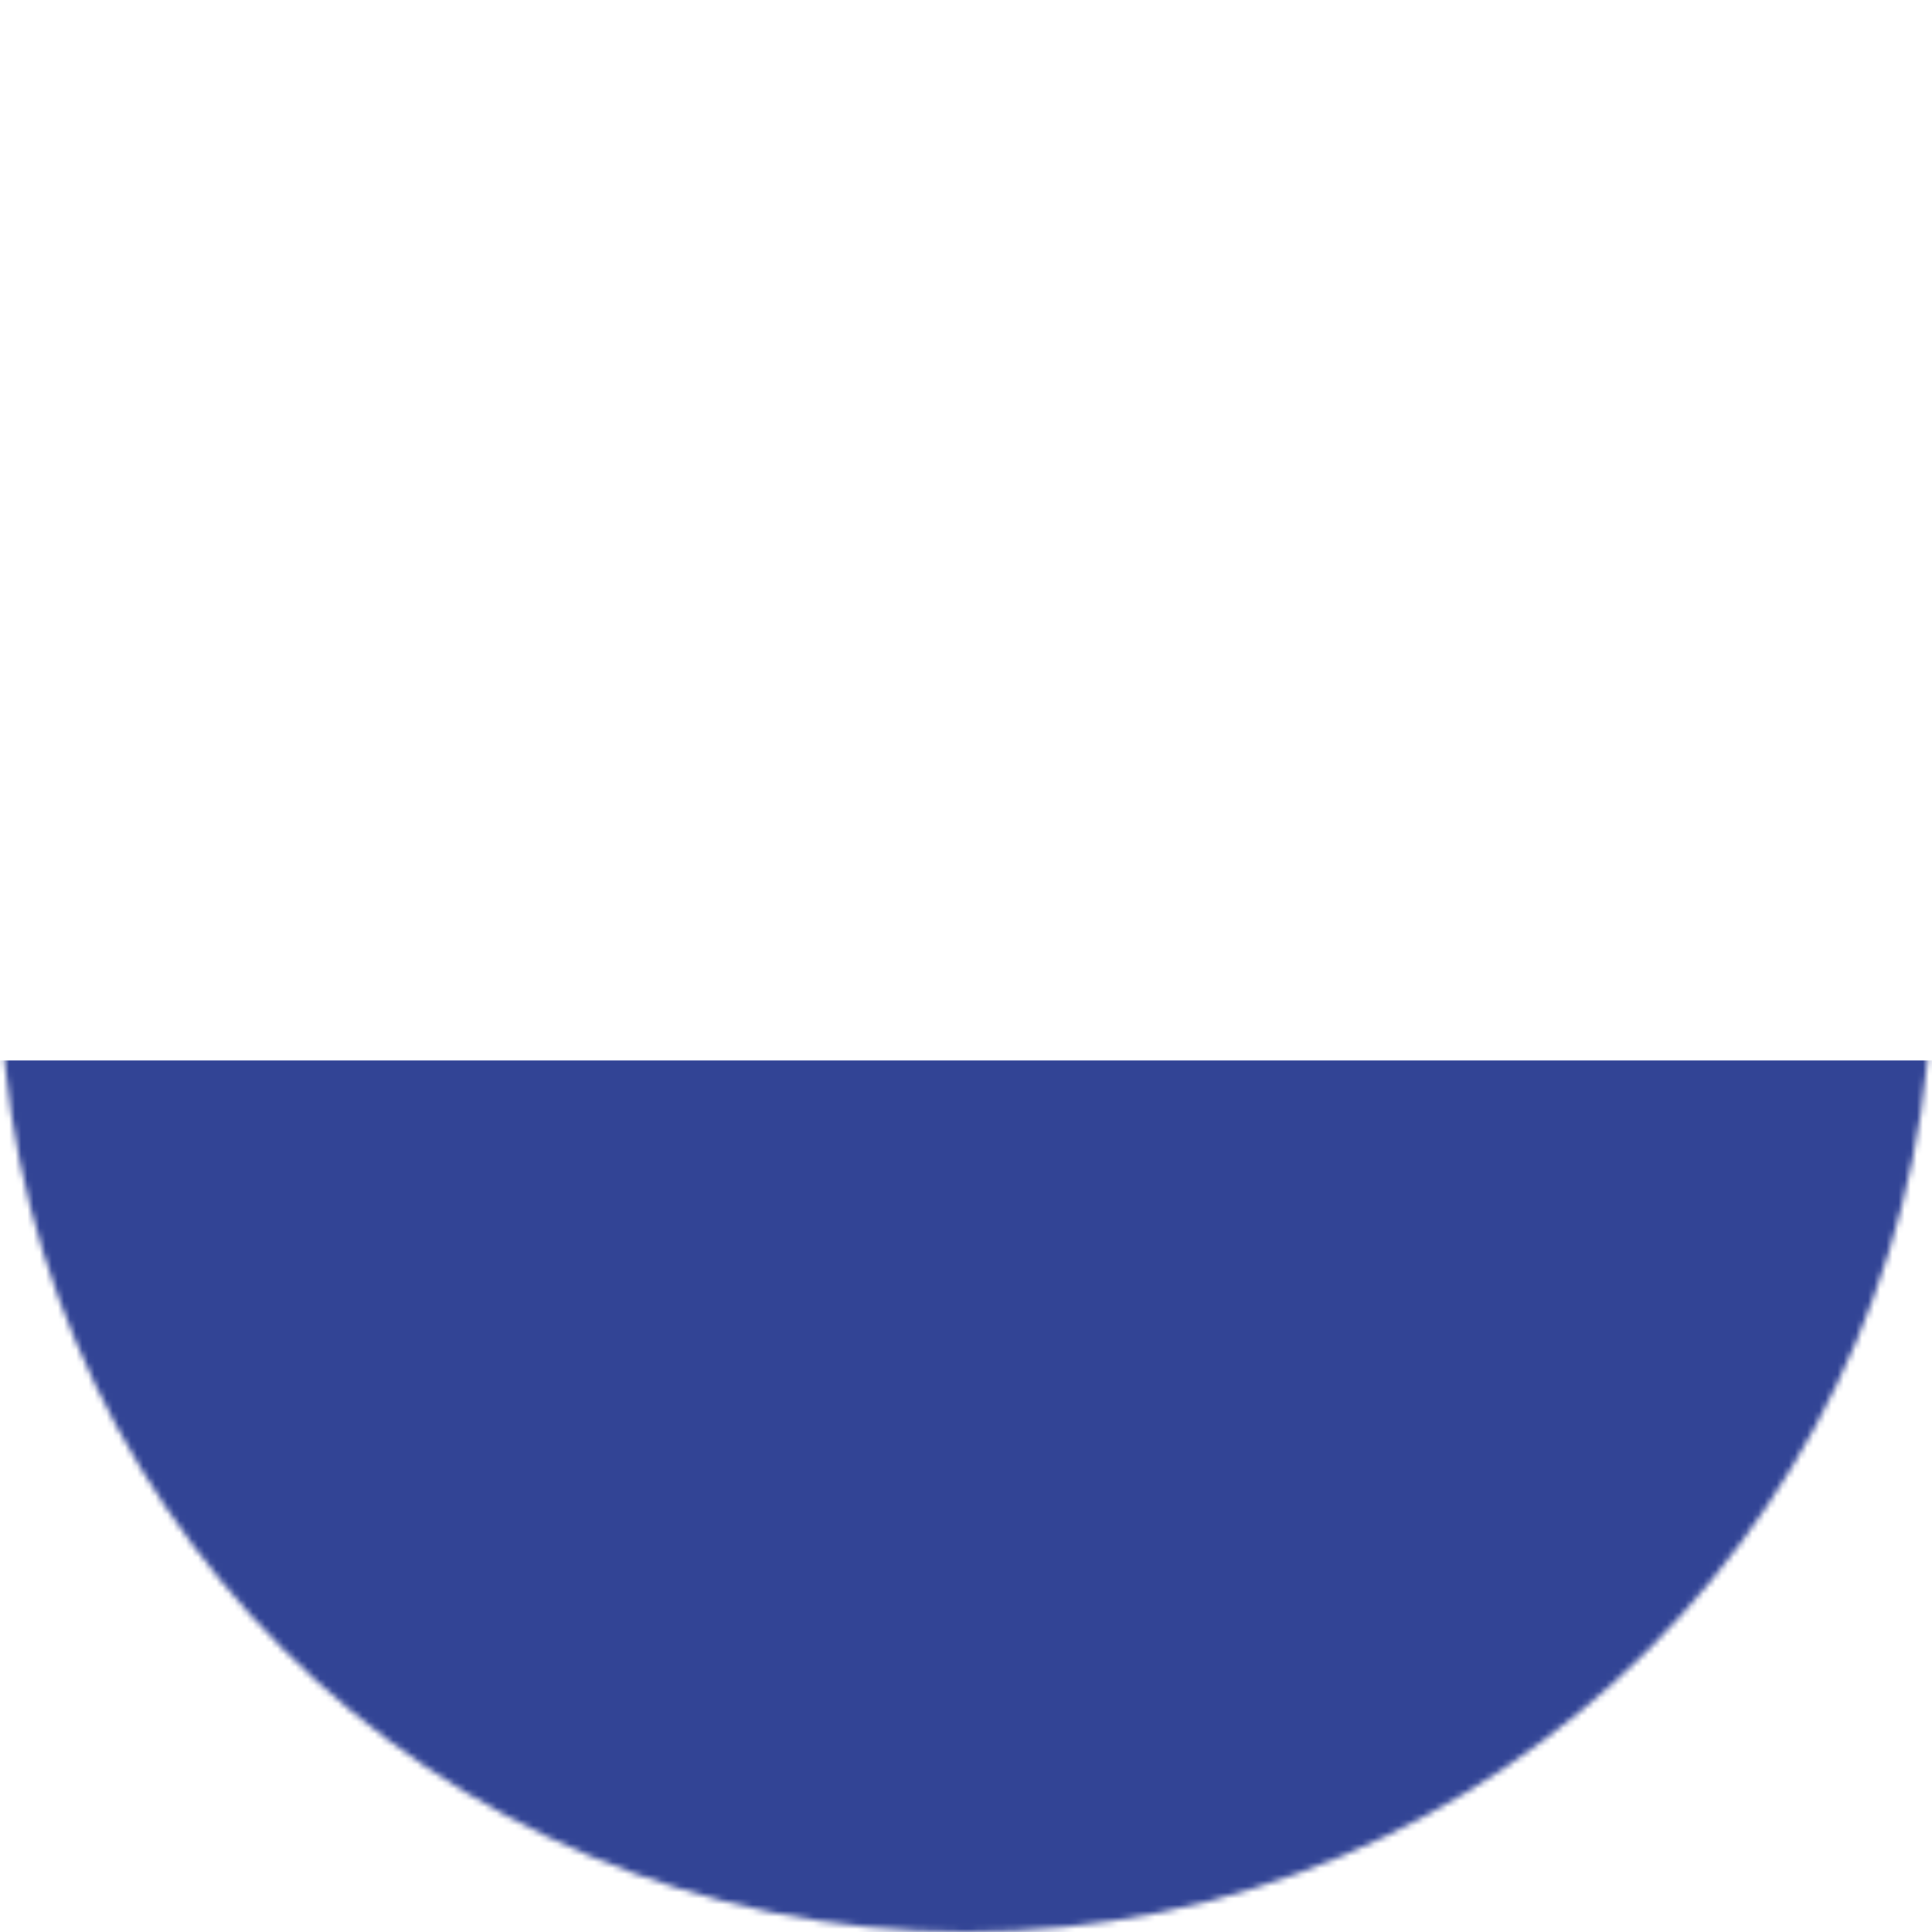 <svg width="317" height="317" viewBox="0 0 317 317" fill="none" xmlns="http://www.w3.org/2000/svg">
<mask id="mask0_920_806" style="mask-type:alpha" maskUnits="userSpaceOnUse" x="0" y="0" width="317" height="317">
<circle cx="158.5" cy="158.5" r="158.5" fill="#324496"/>
</mask>
<g mask="url(#mask0_920_806)">
<rect y="174" width="317" height="143" fill="#324495"/>
</g>
</svg>
